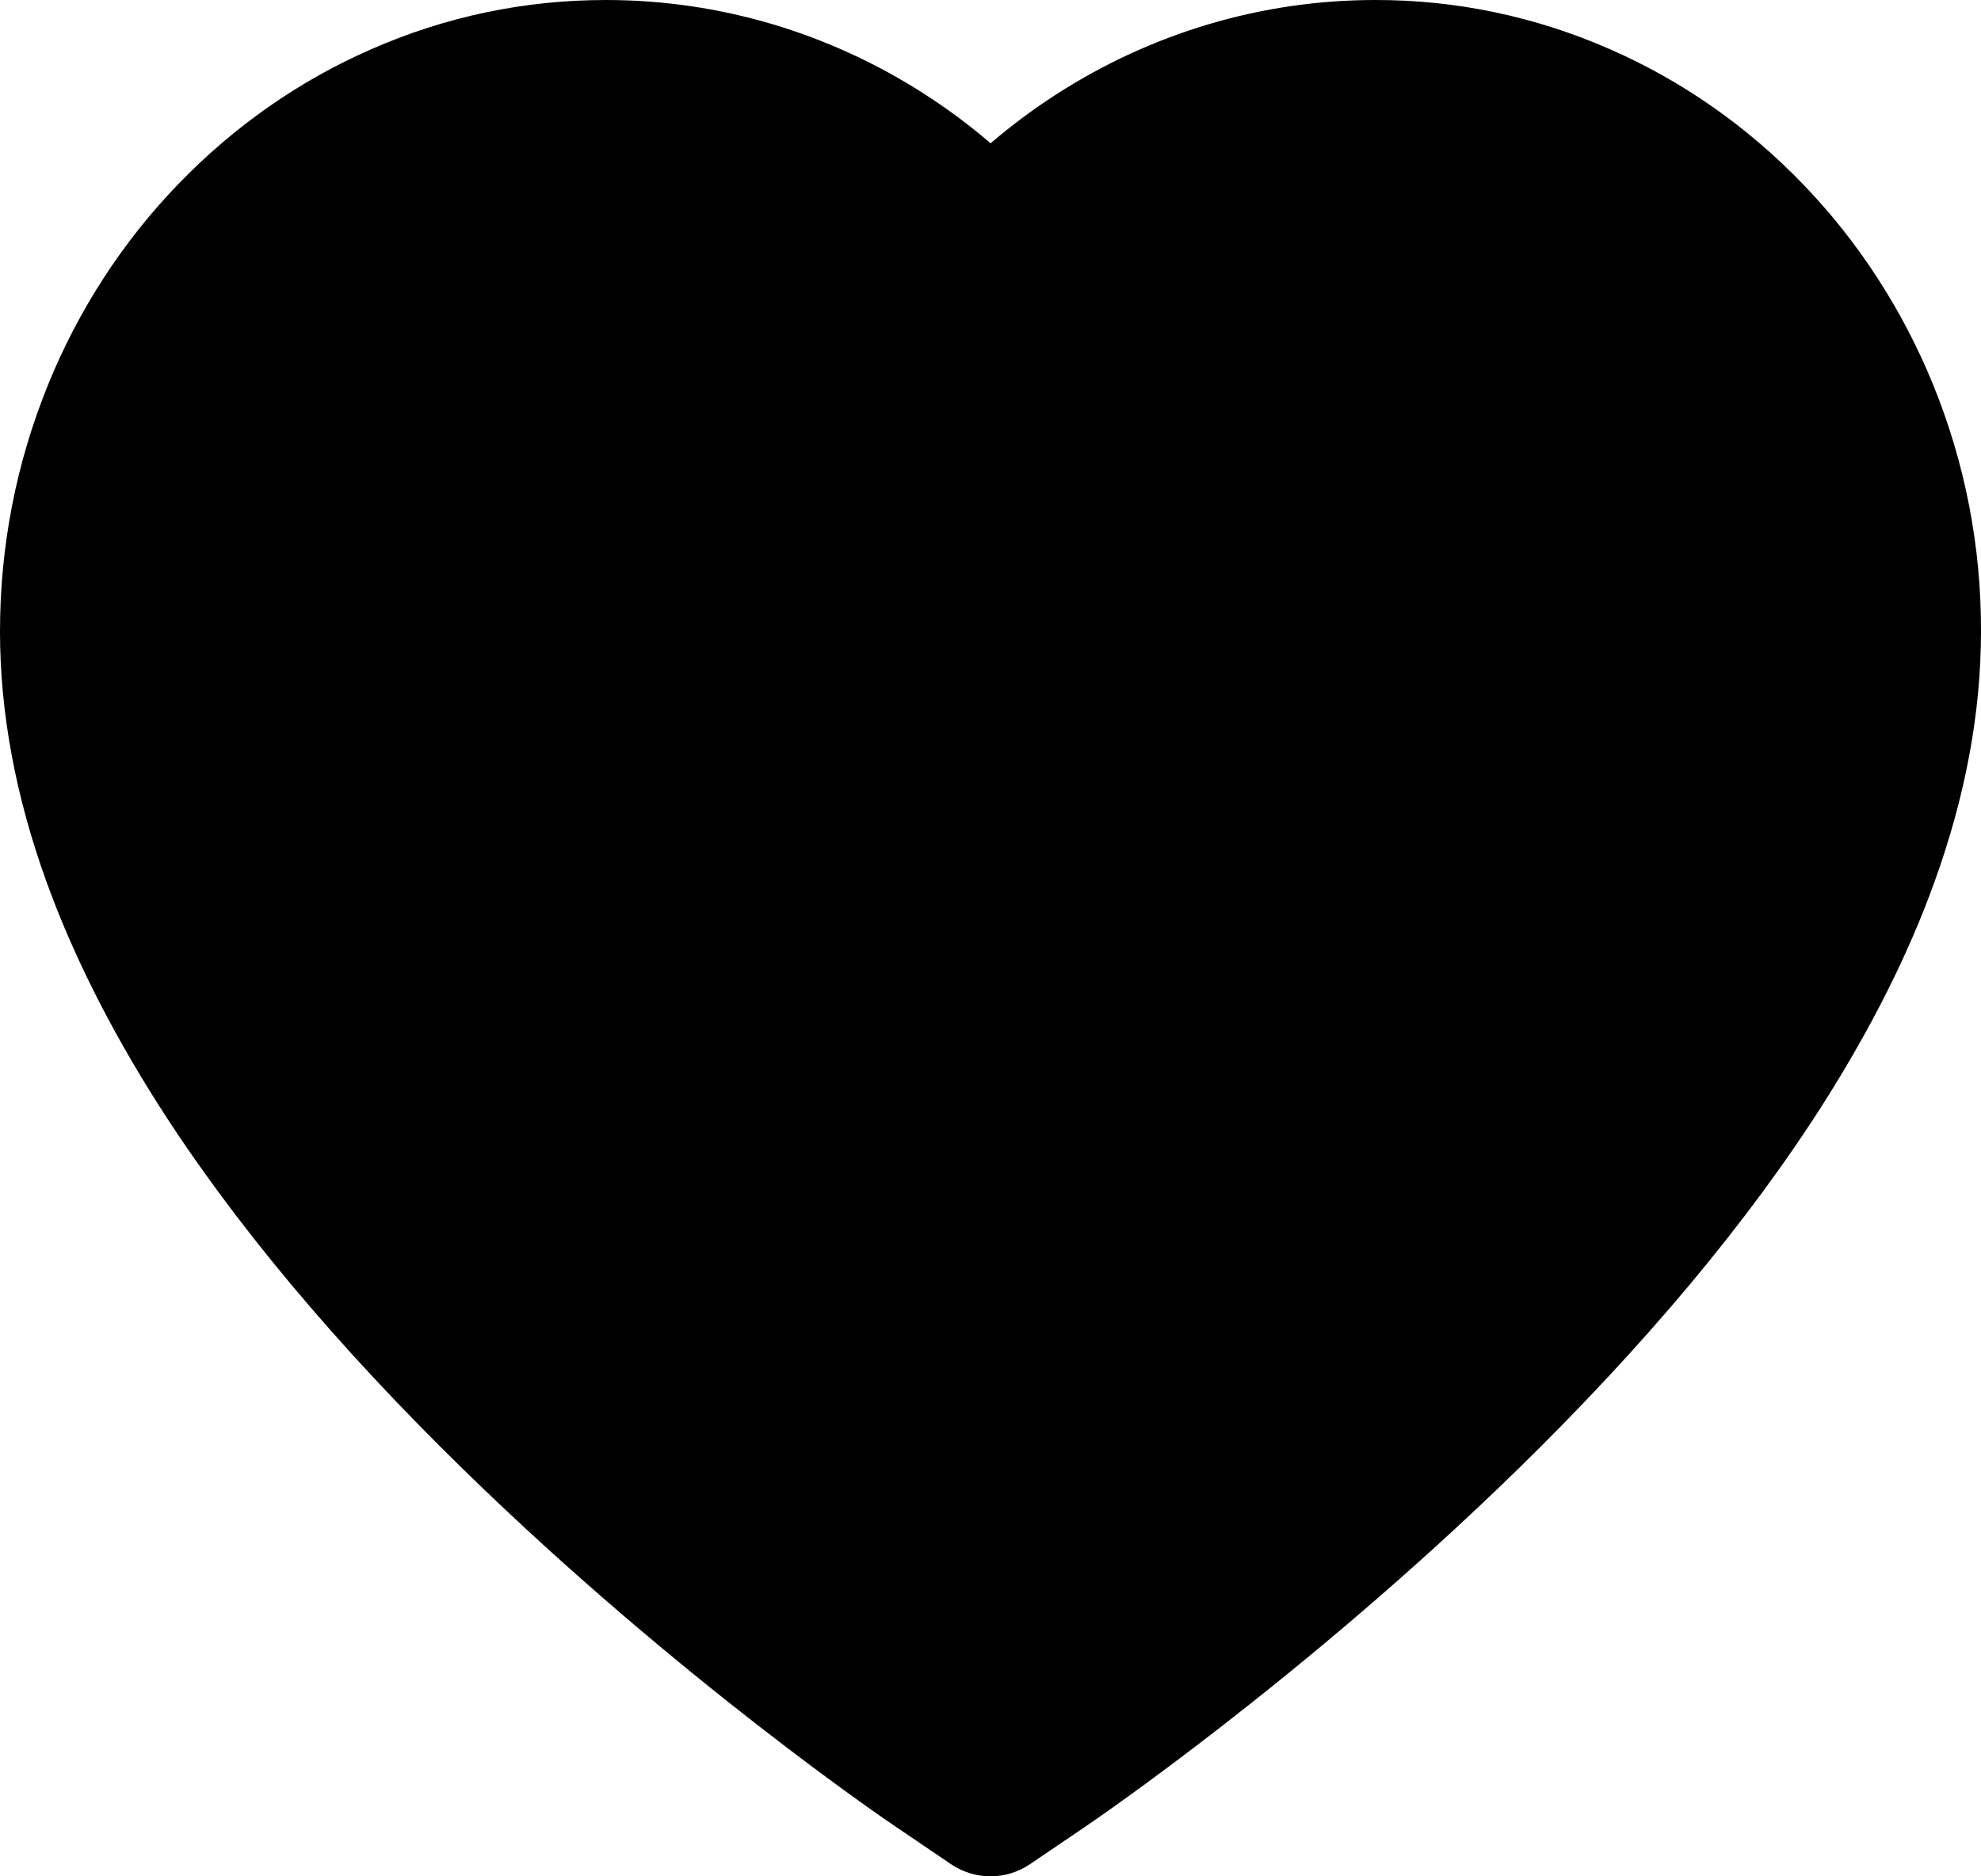 <?xml version="1.0" encoding="UTF-8"?> <svg xmlns="http://www.w3.org/2000/svg" width="76" height="72" viewBox="0 0 76 72" fill="none"> <path d="M74.161 14.755C72.982 11.868 71.282 9.251 69.156 7.052C67.028 4.846 64.519 3.093 61.766 1.889C58.911 0.634 55.849 -0.007 52.757 6.53911e-05C48.42 6.53911e-05 44.189 1.256 40.512 3.628C39.632 4.196 38.796 4.819 38.004 5.498C37.213 4.819 36.377 4.196 35.497 3.628C31.82 1.256 27.588 6.53911e-05 23.251 6.53911e-05C20.128 6.53911e-05 17.102 0.633 14.243 1.889C11.48 3.098 8.991 4.838 6.853 7.052C4.724 9.249 3.023 11.866 1.847 14.755C0.625 17.76 0 20.951 0 24.235C0 27.333 0.598 30.561 1.786 33.845C2.78 36.59 4.205 39.436 6.026 42.311C8.912 46.86 12.879 51.605 17.806 56.415C25.97 64.388 34.054 69.895 34.398 70.118L36.482 71.532C37.406 72.156 38.594 72.156 39.517 71.532L41.602 70.118C41.946 69.886 50.022 64.388 58.194 56.415C63.121 51.605 67.088 46.86 69.974 42.311C71.795 39.436 73.229 36.59 74.214 33.845C75.402 30.561 76 27.333 76 24.235C76.009 20.951 75.384 17.76 74.161 14.755Z" fill="black"></path> </svg> 